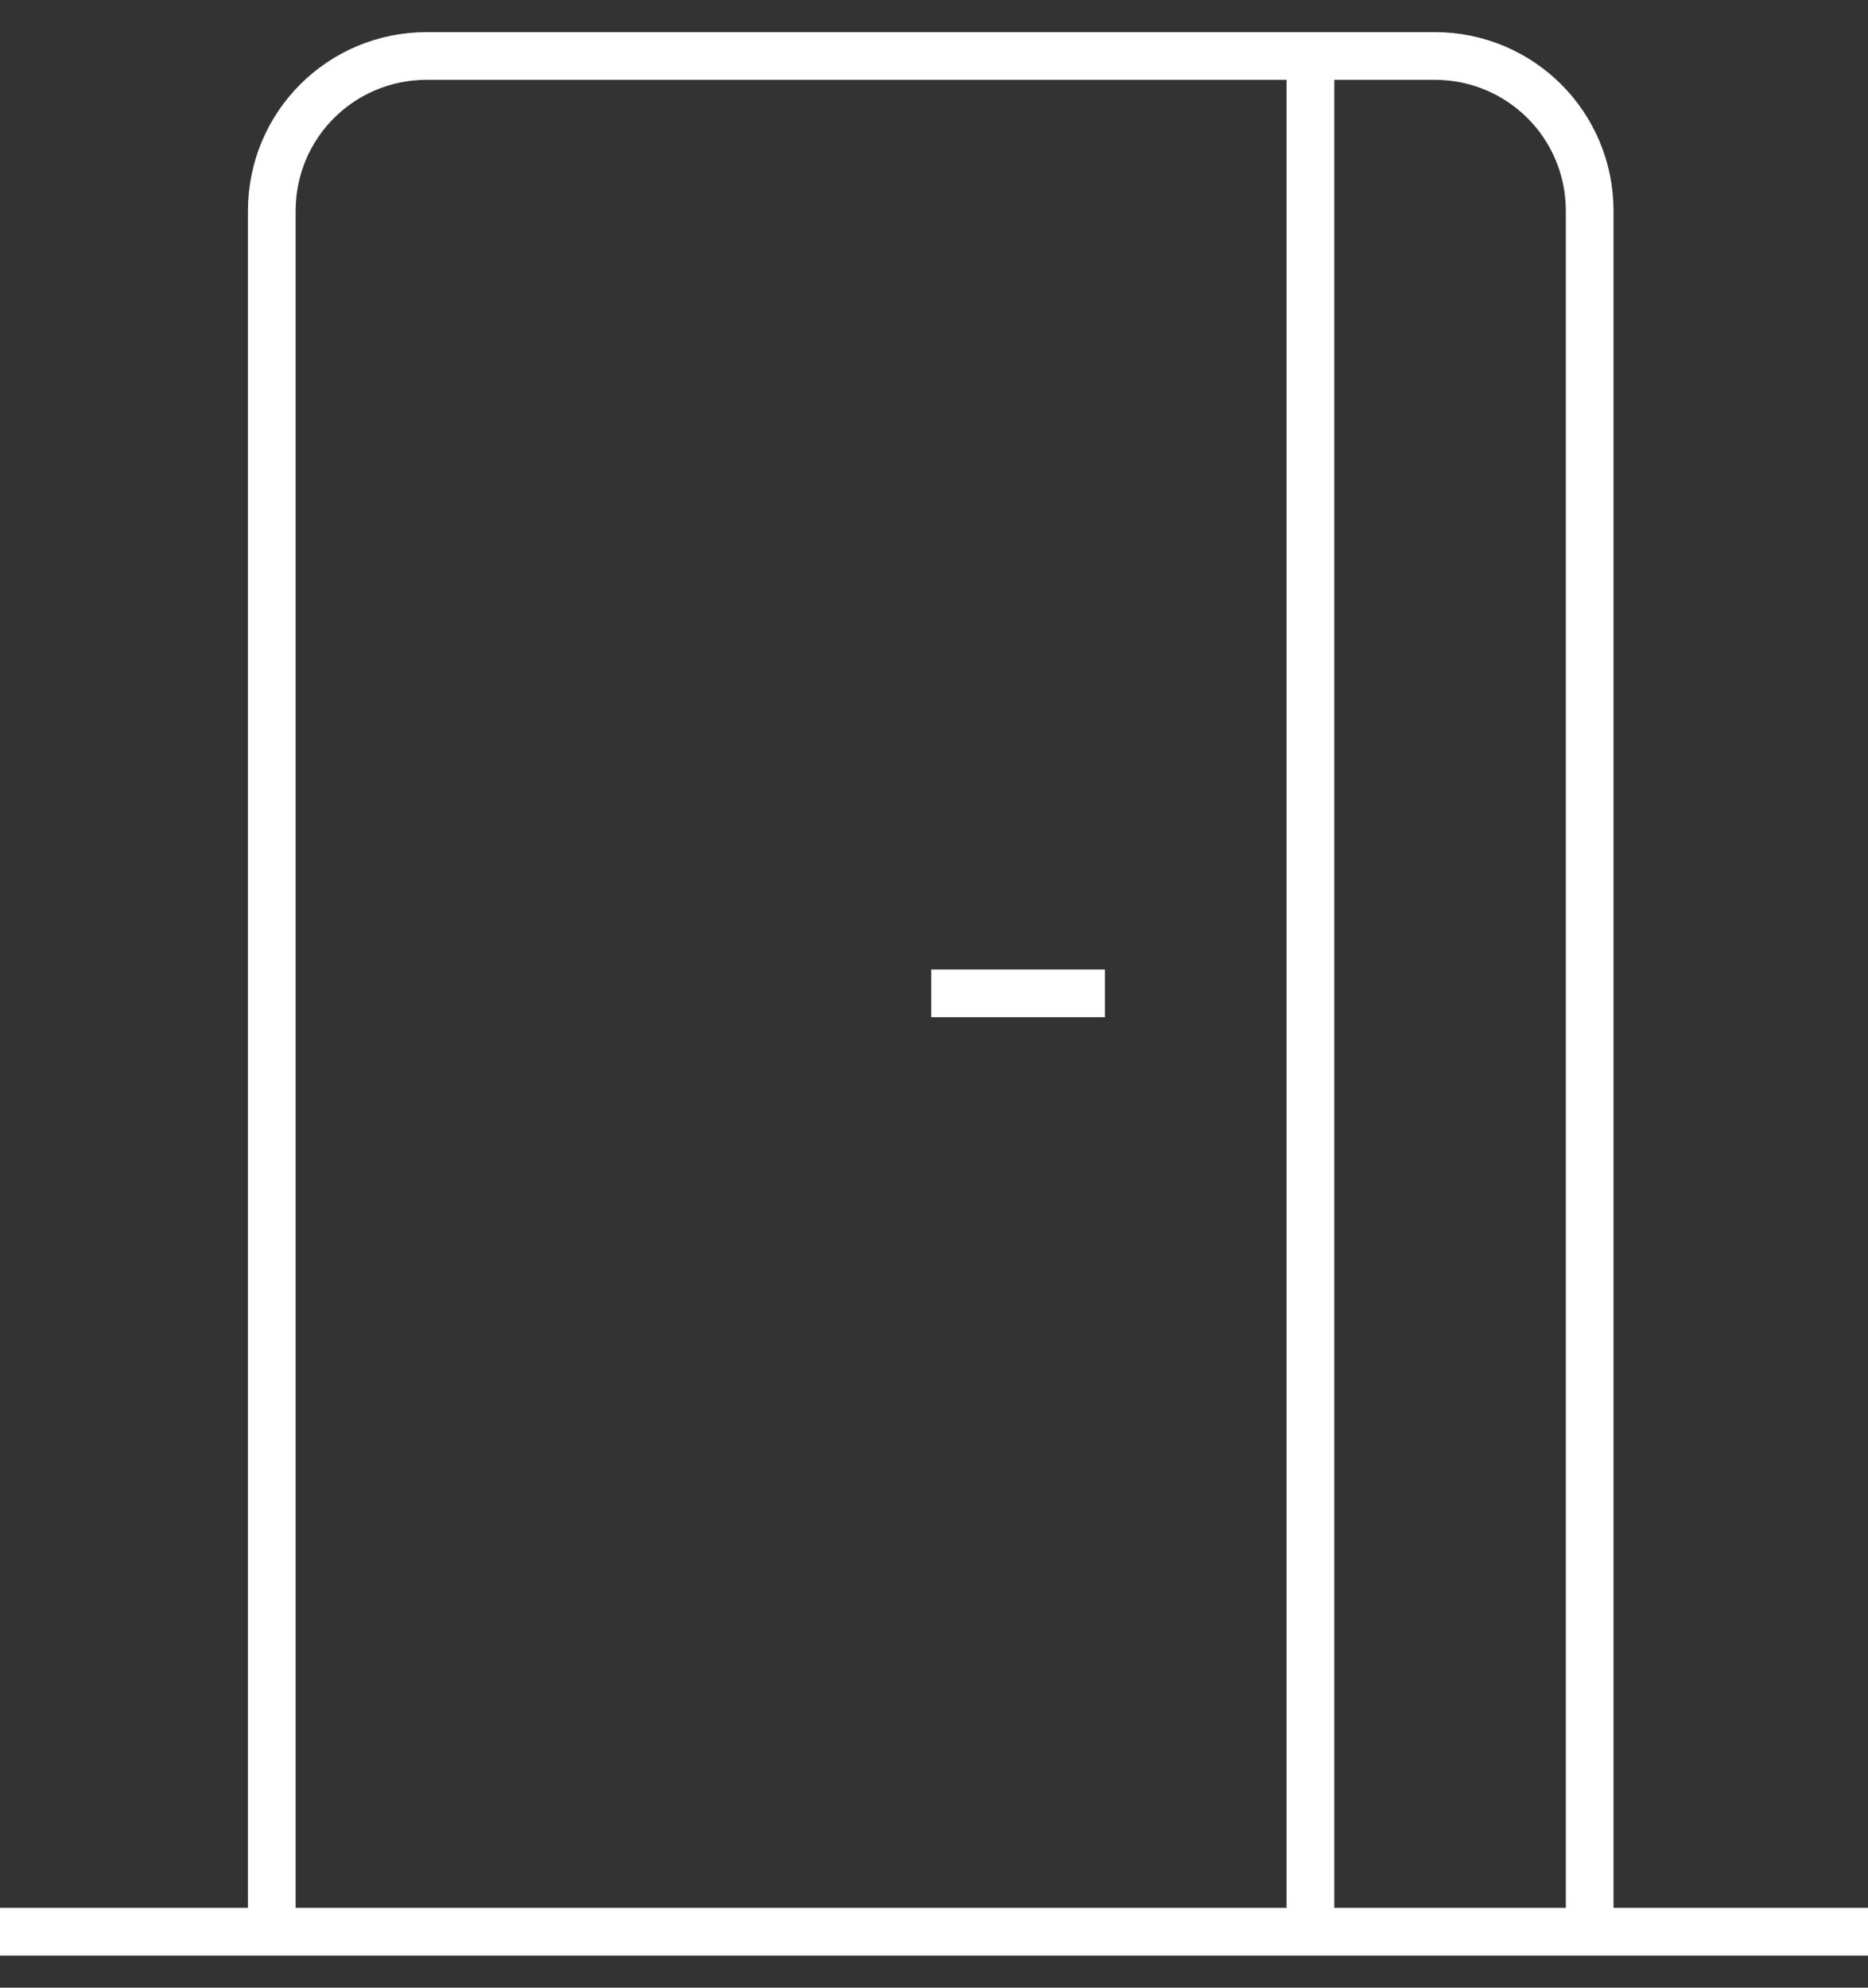 <?xml version="1.0" encoding="UTF-8"?>
<svg xmlns="http://www.w3.org/2000/svg" width="47" height="50" viewBox="0 0 47 50" fill="none">
  <rect x="0" y="0" width="47" height="50" fill="#333333" stroke="none"/>
  <g clip-path="url(#clip0_1364_5159)">
    <path d="M47 48.592H0" stroke="white" stroke-width="1.2" stroke-miterlimit="10"></path>
    <path d="M6.838 48.59V5.307C6.838 3.146 8.577 1.408 10.739 1.408H36.096C38.258 1.408 39.997 3.146 39.997 5.307V48.59" stroke="white" stroke-width="1.2" stroke-miterlimit="10"></path>
    <path d="M32.971 48.59V1.408" stroke="white" stroke-width="1.2" stroke-miterlimit="10"></path>
    <path d="M27.8 24.988H23.43" stroke="white" stroke-width="1.2" stroke-miterlimit="10"></path>
  </g>
  <defs>
    <clipPath id="clip0_1364_5159">
      <rect width="47" height="50" fill="white"></rect>
    </clipPath>
  </defs>
</svg>
